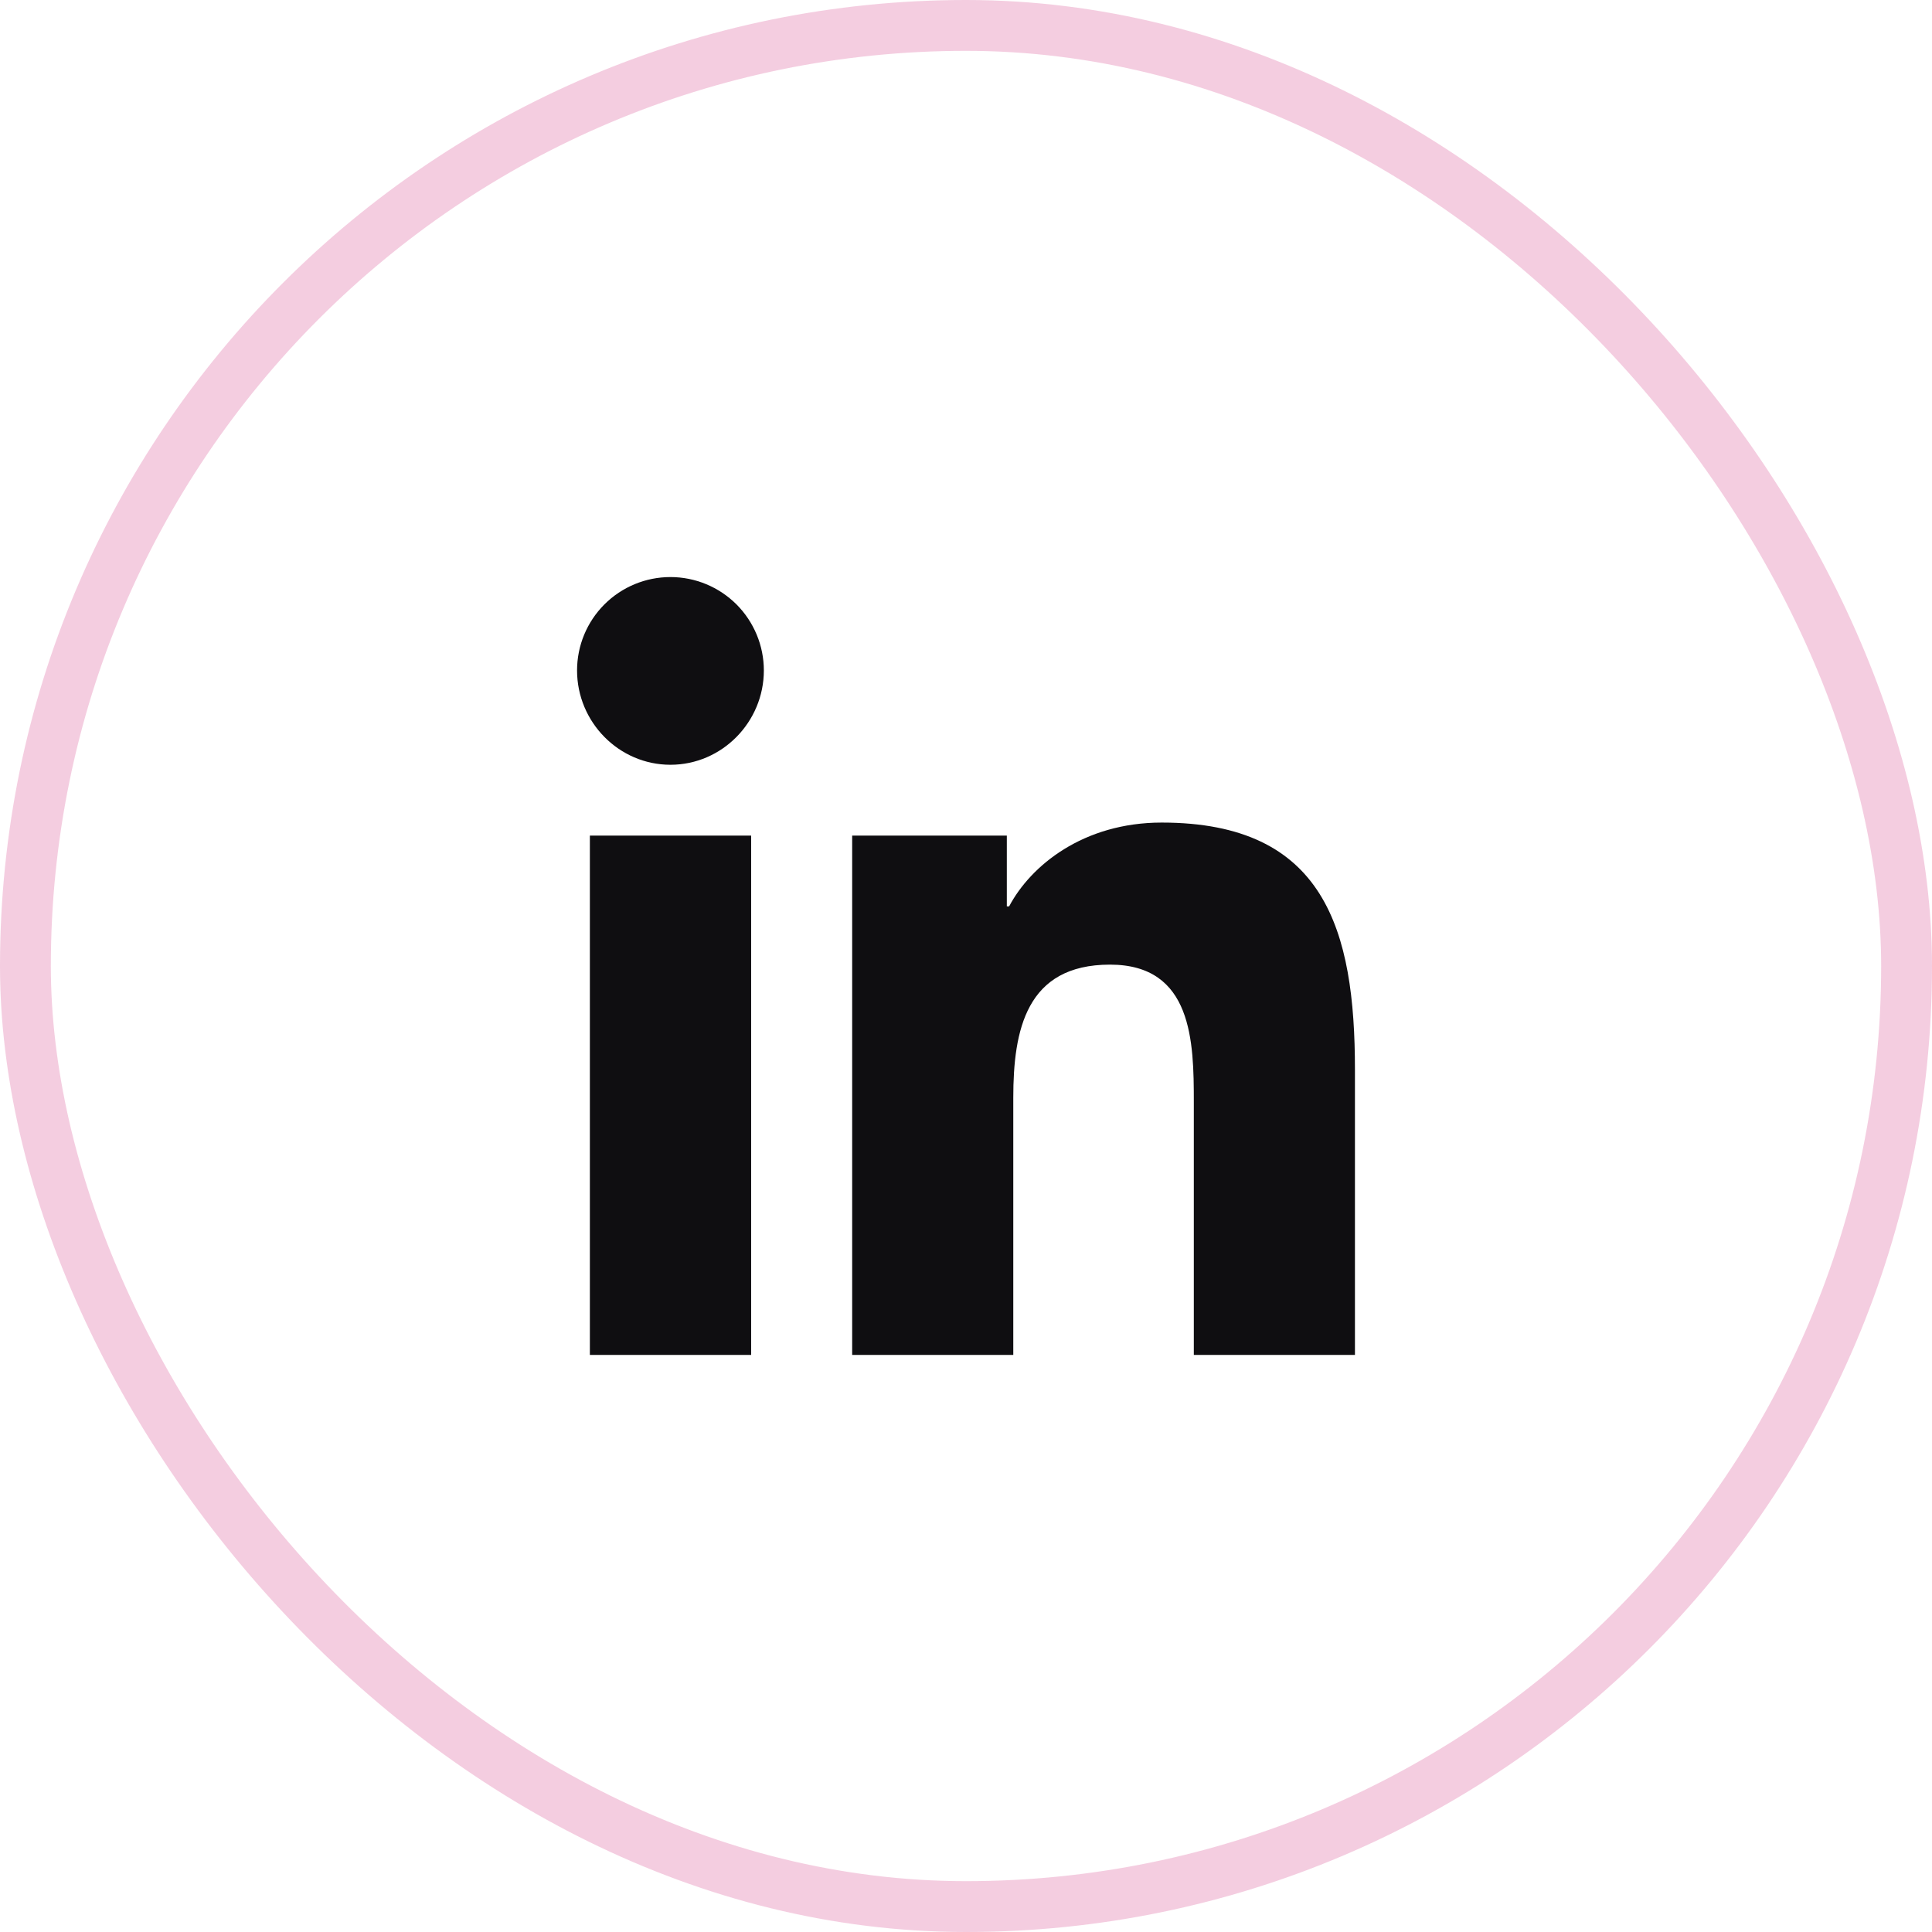 <svg width="38" height="38" viewBox="0 0 38 38" fill="none" xmlns="http://www.w3.org/2000/svg">
<rect x="0.5" y="0.5" width="37" height="37" rx="18.5" stroke="#CB0666" stroke-opacity="0.2"/>
<path d="M14.774 26.65H11.602V16.435H14.774V26.65ZM13.187 15.042C12.172 15.042 11.35 14.201 11.35 13.187C11.35 12.7 11.543 12.233 11.888 11.888C12.232 11.544 12.699 11.35 13.187 11.35C13.674 11.35 14.141 11.544 14.486 11.888C14.83 12.233 15.024 12.7 15.024 13.187C15.024 14.201 14.201 15.042 13.187 15.042ZM26.646 26.65H23.481V21.677C23.481 20.492 23.457 18.973 21.832 18.973C20.183 18.973 19.93 20.26 19.93 21.592V26.65H16.761V16.435H19.803V17.828H19.848C20.271 17.026 21.306 16.179 22.849 16.179C26.059 16.179 26.65 18.293 26.65 21.039V26.65H26.646Z" fill="#0F0E11"/>
</svg>
